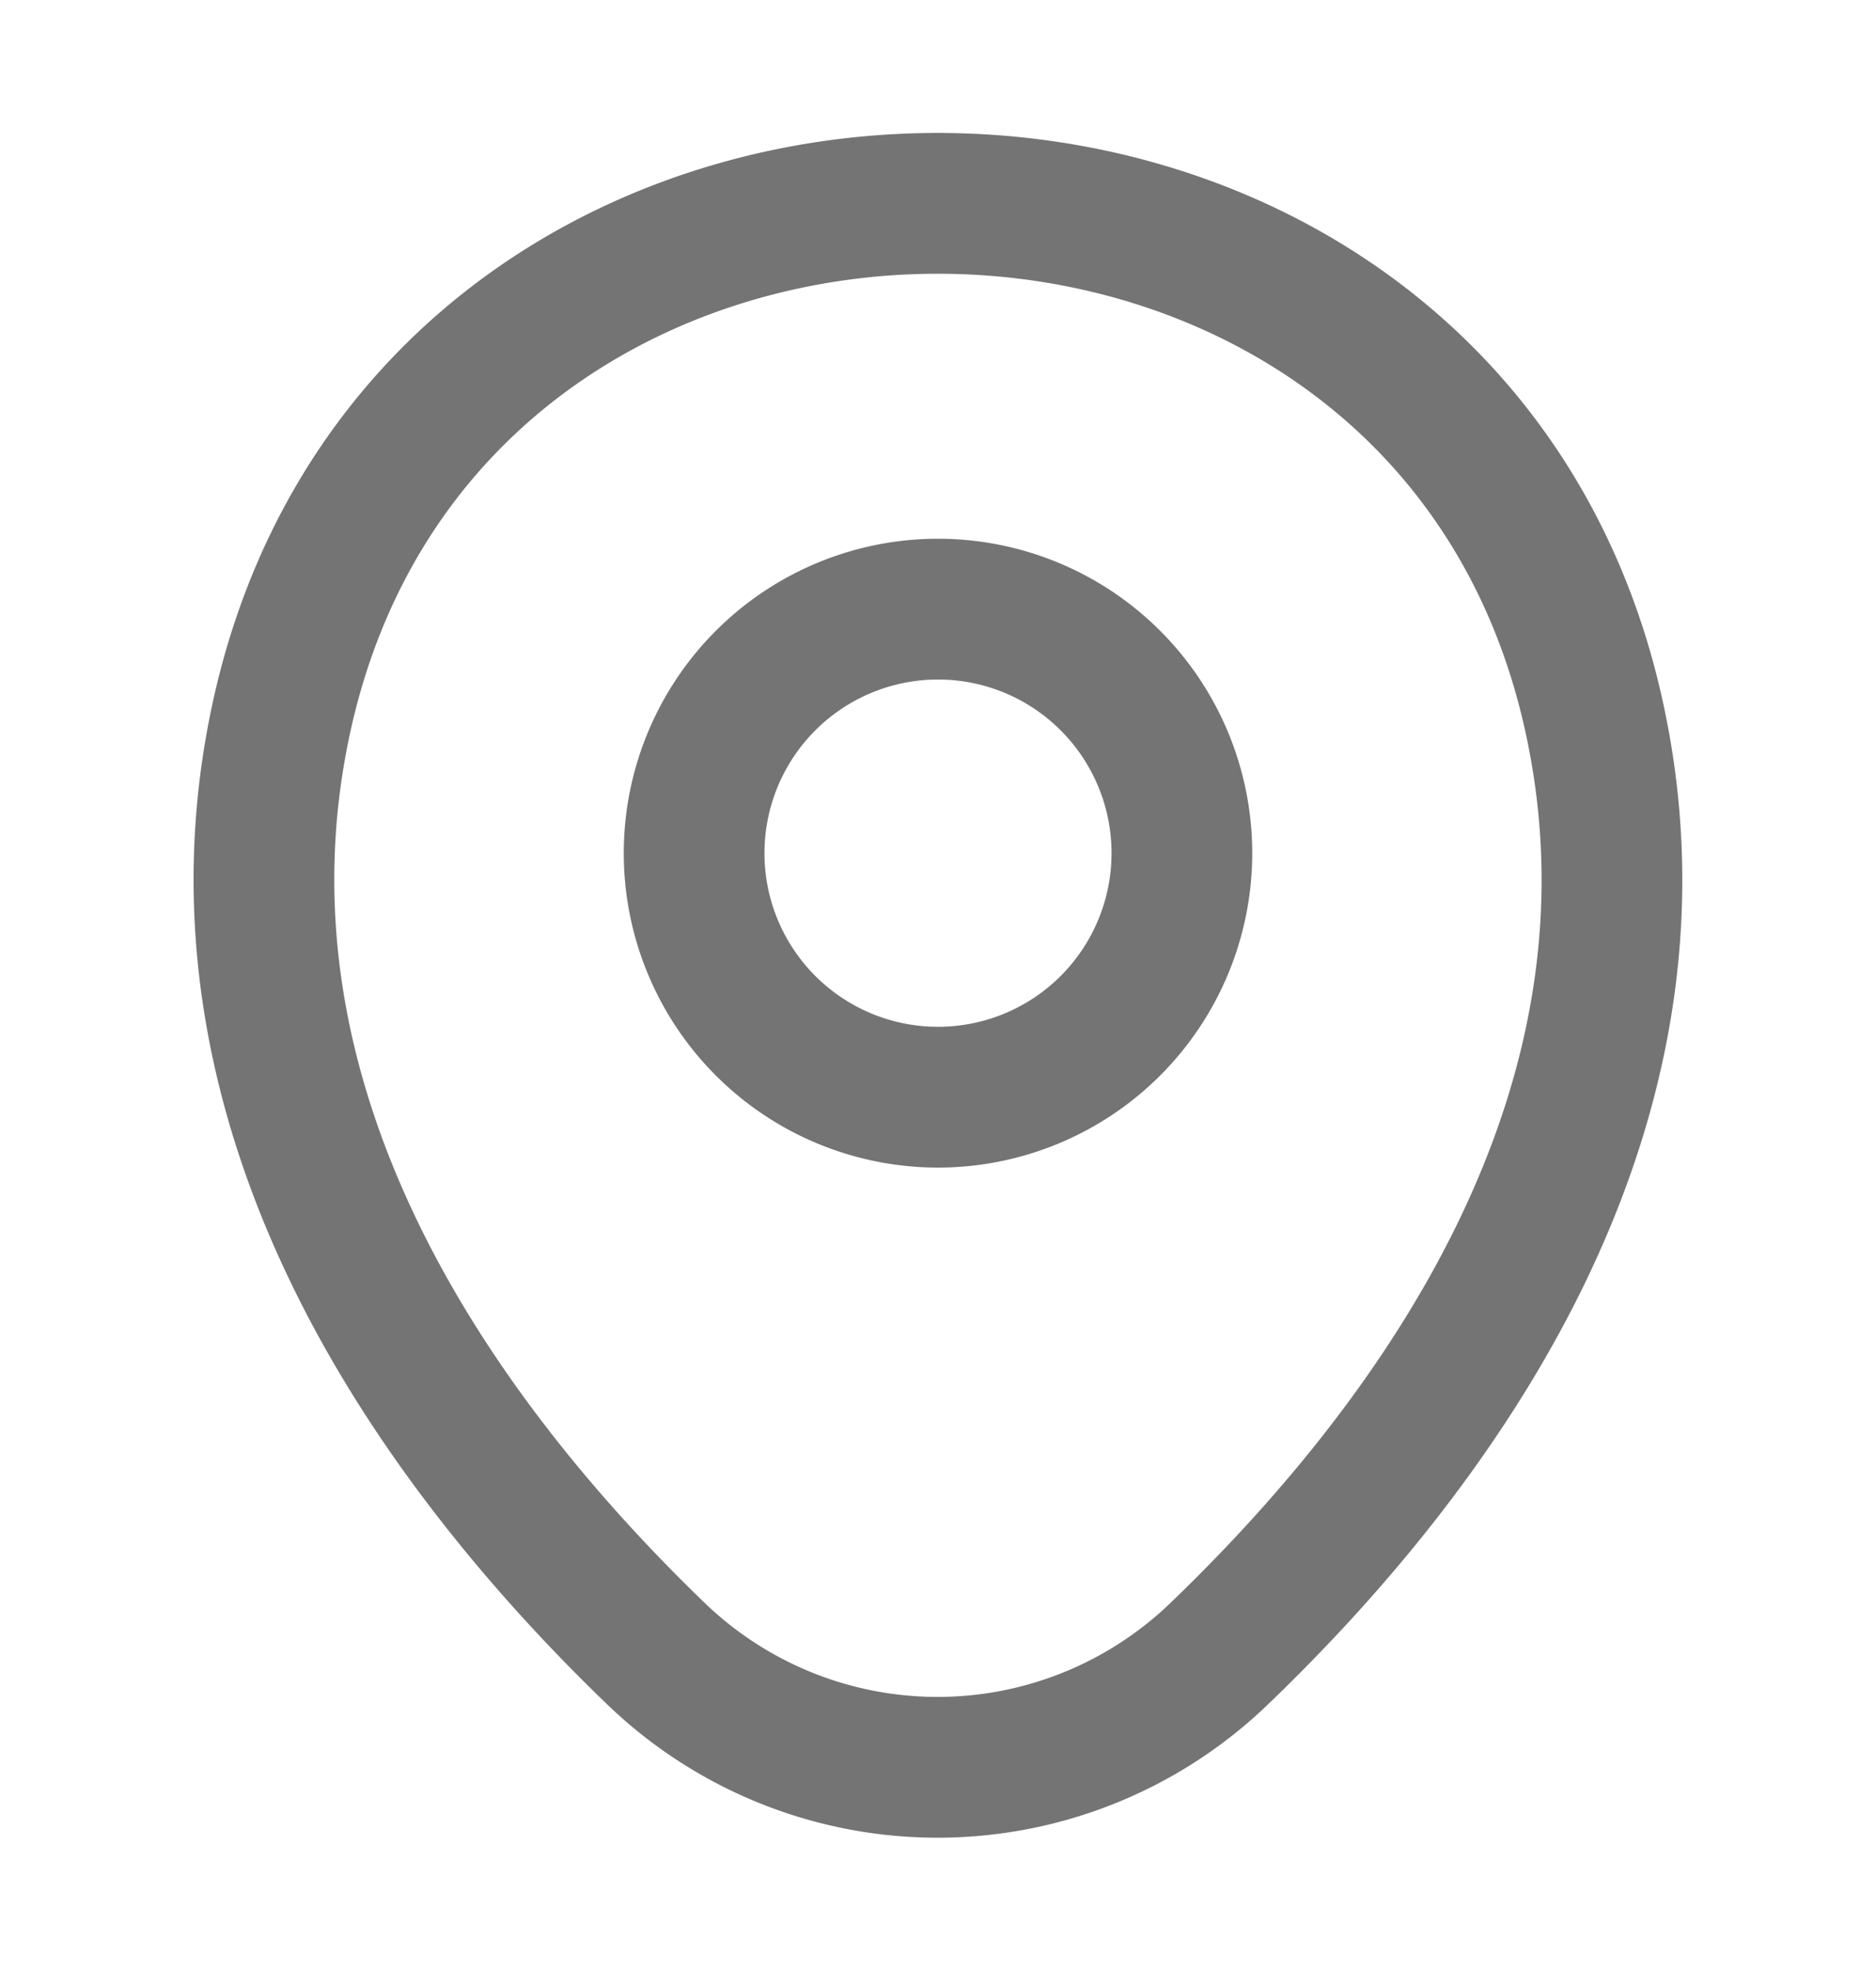 <svg width="20" height="21" fill="none" xmlns="http://www.w3.org/2000/svg"><path d="M10 11.69a2.6 2.6 0 1 0 0-5.2 2.6 2.6 0 0 0 0 5.2Z" stroke="#747474" stroke-width="1.5"/><path d="M3.016 7.575C4.658.358 15.35.367 16.983 7.583 17.94 11.817 15.308 15.4 13 17.617a4.328 4.328 0 0 1-6.009 0c-2.3-2.217-4.933-5.809-3.975-10.042Z" stroke="#747474" stroke-width="1.5"/></svg>